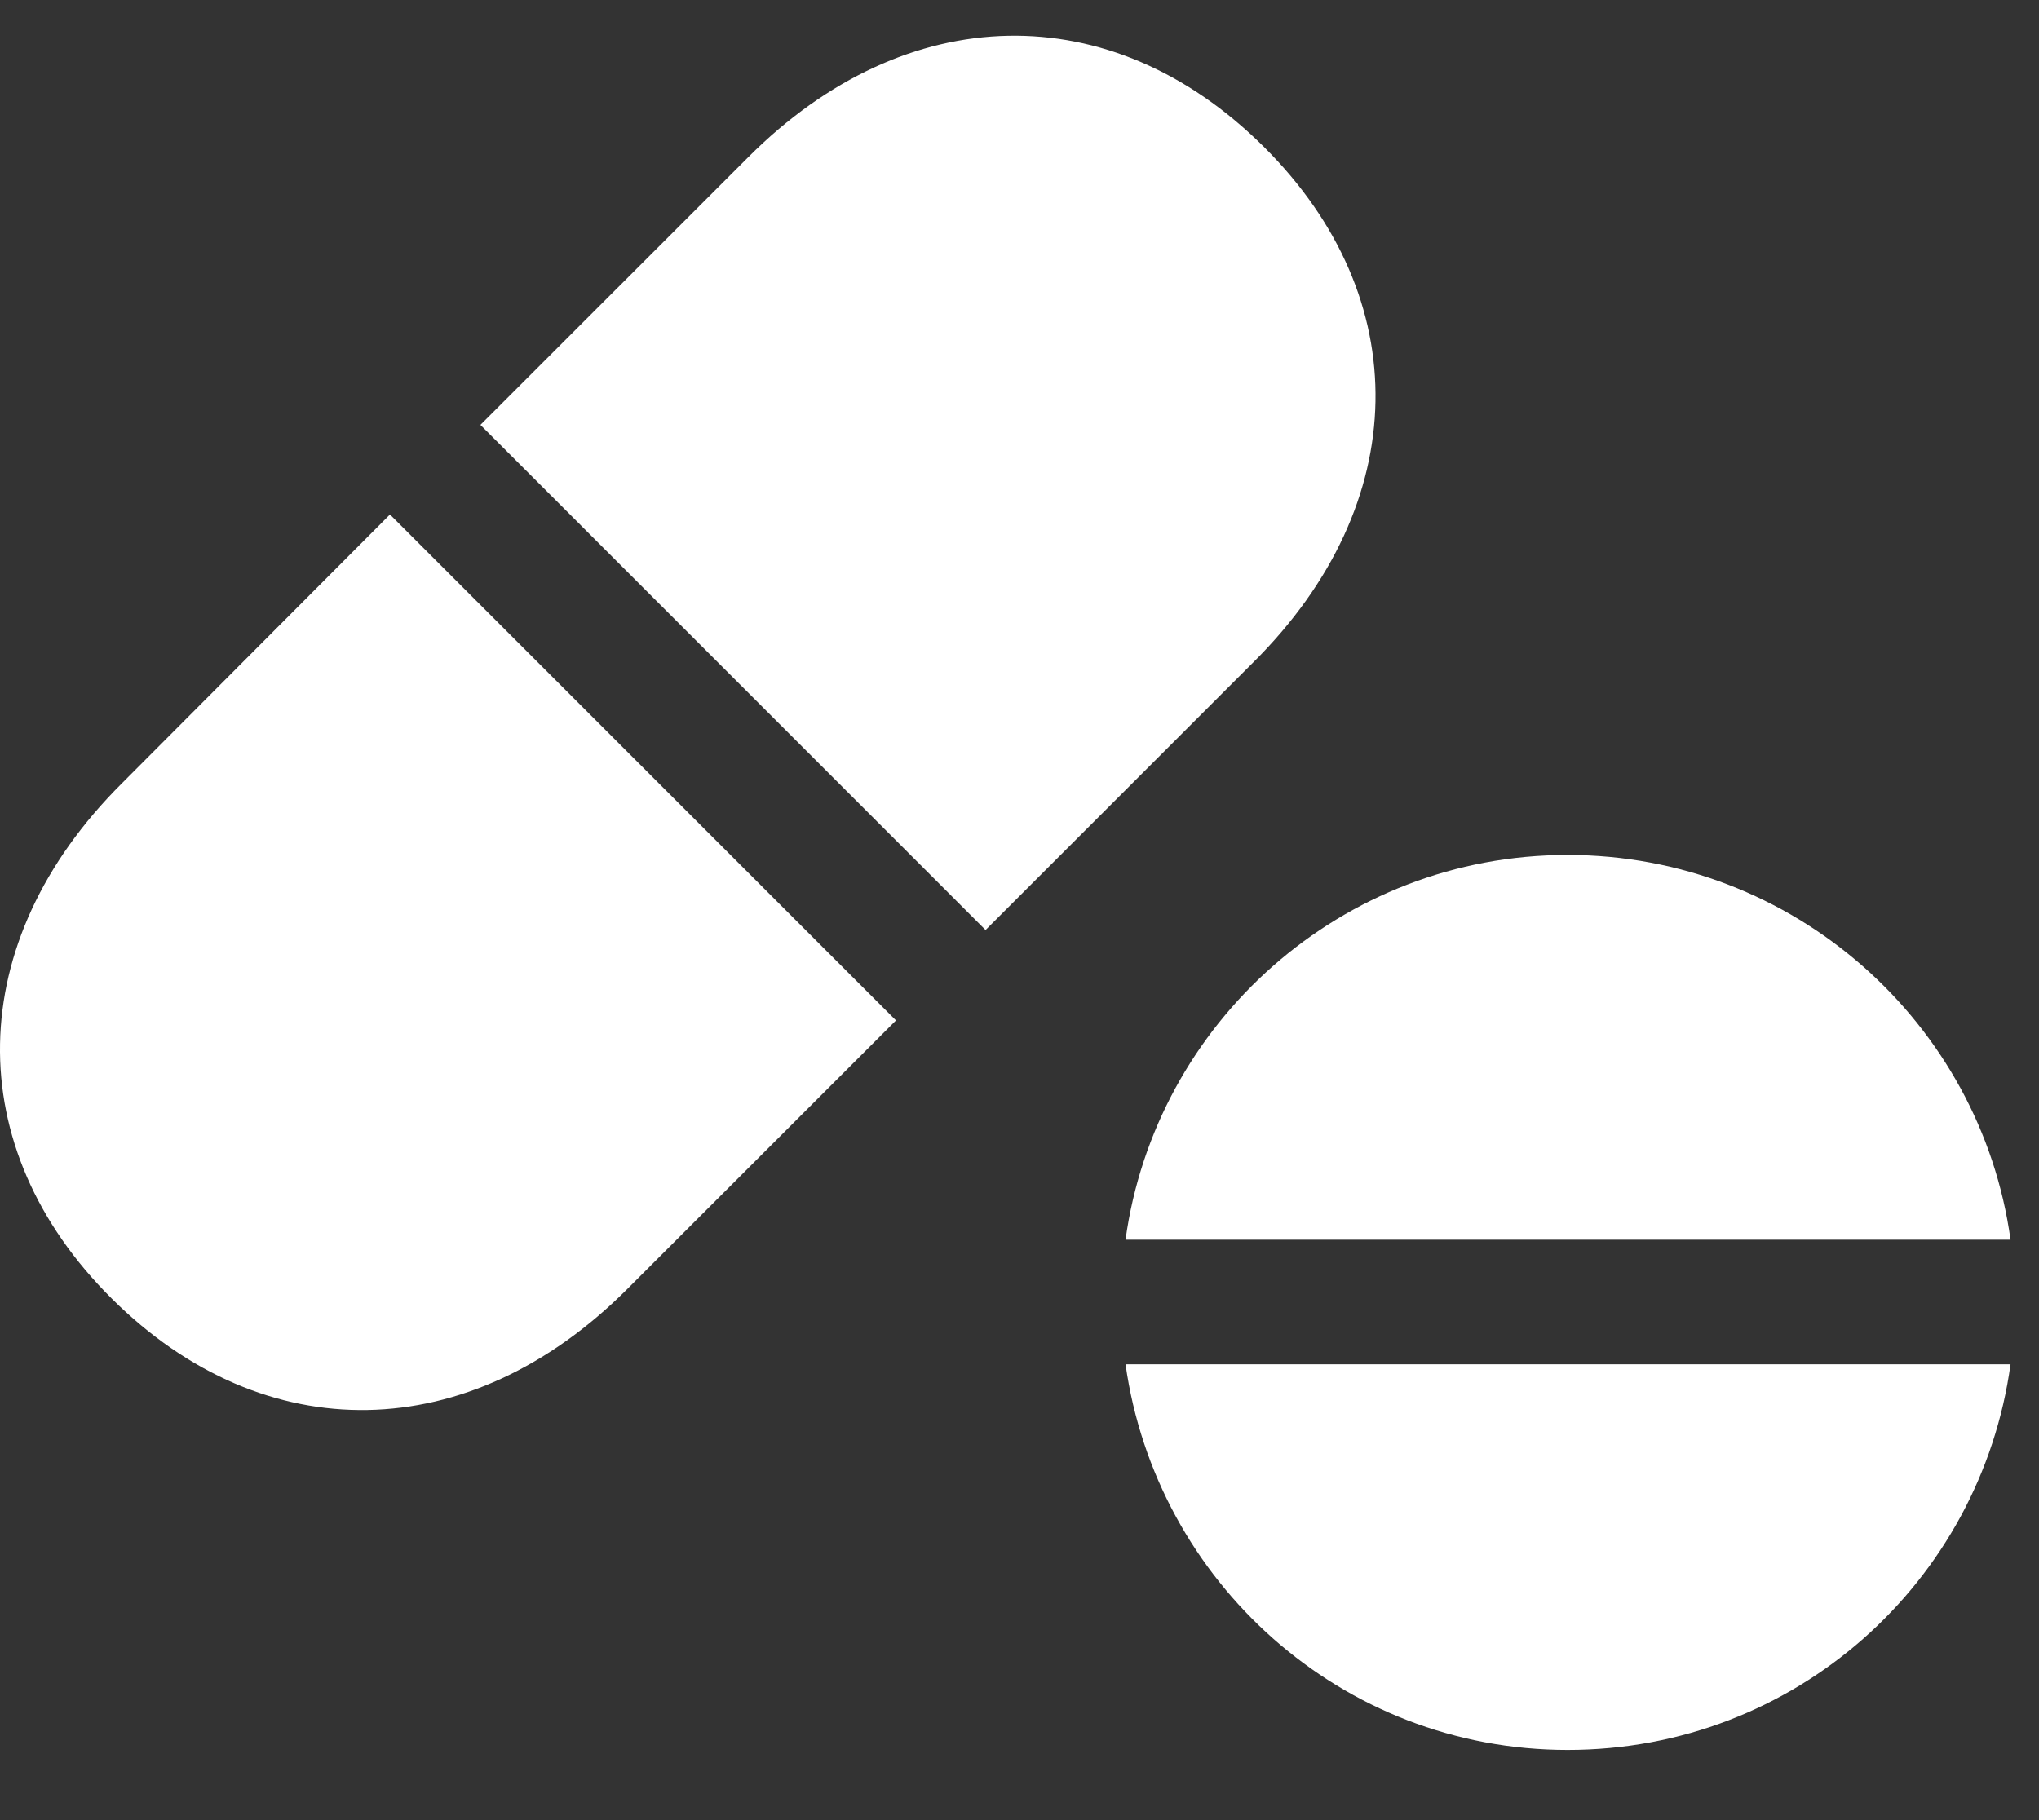 <?xml version="1.0" encoding="UTF-8"?> <svg xmlns="http://www.w3.org/2000/svg" width="28" height="25" viewBox="0 0 28 25" fill="none"><rect x="0" y="0" width="28" height="25" fill="#333333" stroke="none"/><path d="M13.534 12.774L17.214 9.094C19.405 6.914 19.441 4.09 17.355 2.016C15.257 -0.07 12.444 -0.011 10.277 2.157L6.597 5.836L13.534 12.774ZM12.304 14.016L5.355 7.067L1.675 10.758C-0.516 12.938 -0.552 15.762 1.534 17.836C3.632 19.922 6.445 19.875 8.612 17.707L12.304 14.016ZM27.609 17.028C27.198 14.051 24.632 11.743 21.527 11.743C18.421 11.743 15.866 14.051 15.456 17.028H27.609ZM27.609 18.739H15.456C15.878 21.727 18.421 24.036 21.527 24.036C24.655 24.036 27.198 21.727 27.609 18.739Z" fill="white"></path></svg> 